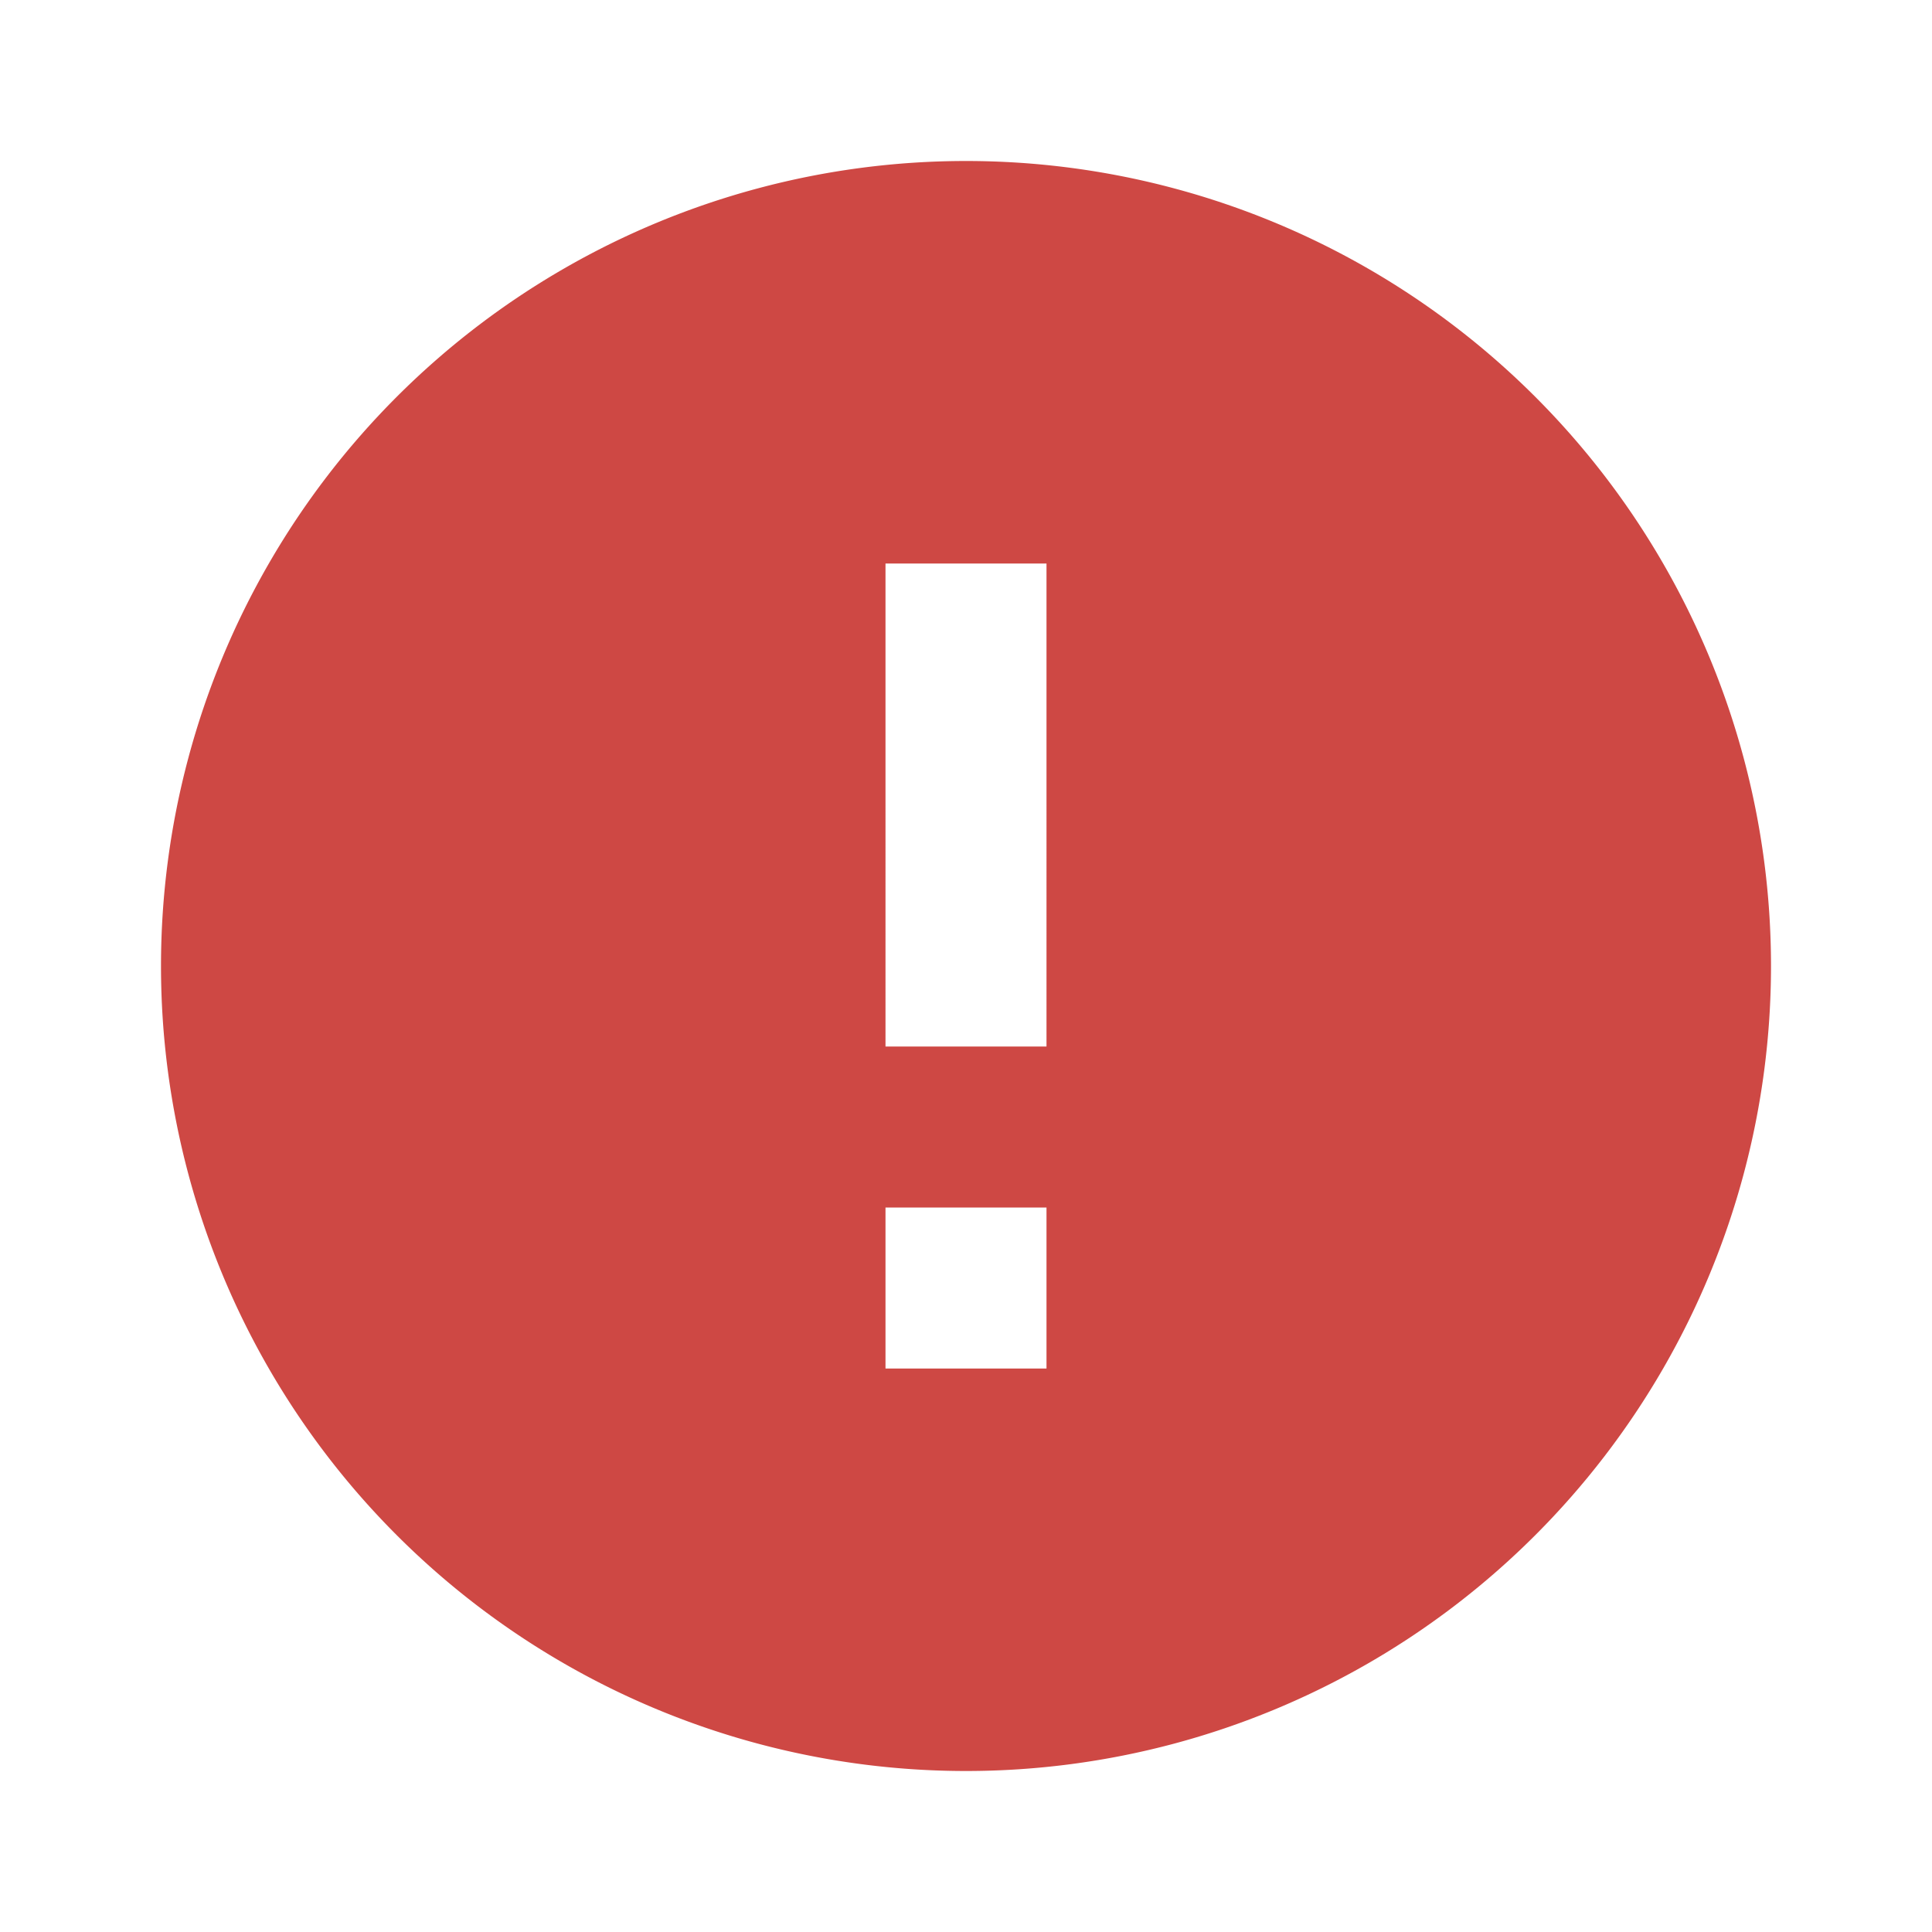 <svg xmlns="http://www.w3.org/2000/svg" width="26" height="26" viewBox="0 0 24 24"><path fill="#ce4844" d="M13 13h-2V7h2m0 10h-2v-2h2M12 2A10 10 0 0 0 2 12a10 10 0 0 0 10 10 10 10 0 0 0 10-10A10 10 0 0 0 12 2Z"/></svg>